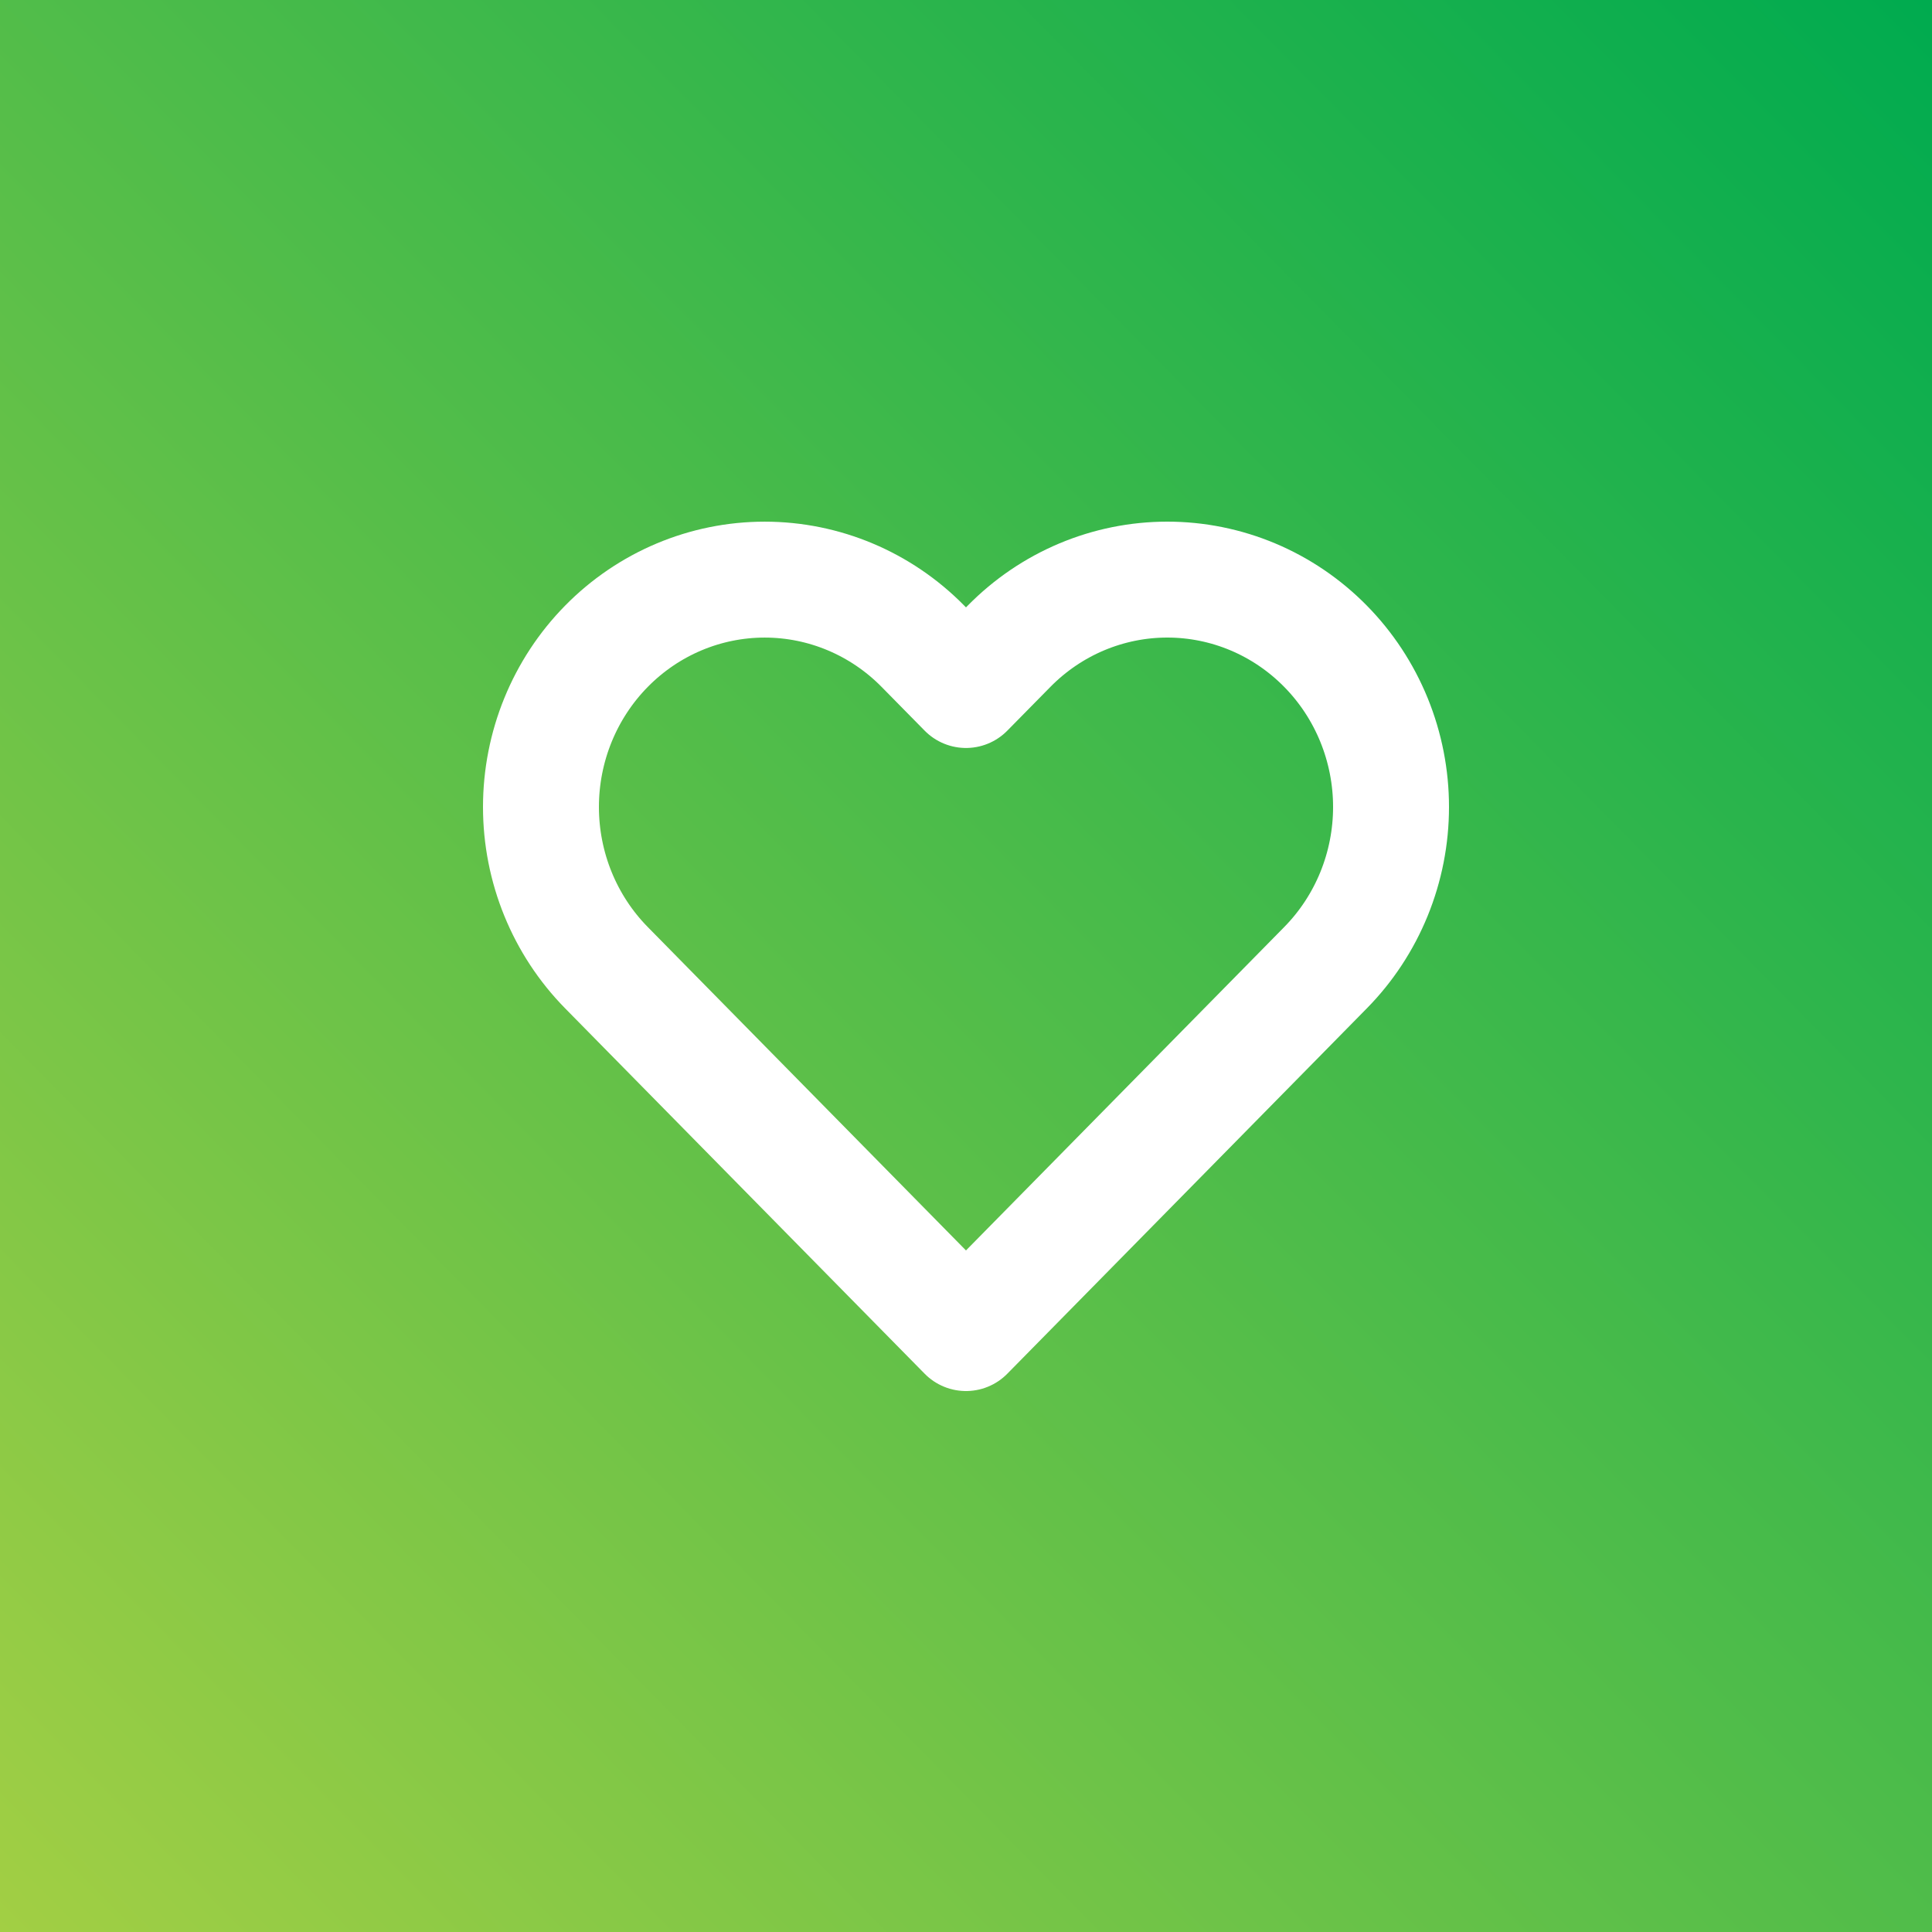 <?xml version="1.0" encoding="UTF-8"?> <svg xmlns="http://www.w3.org/2000/svg" width="100" height="100" viewBox="0 0 100 100" fill="none"><rect x="0" y="0" width="100" height="100" fill="#333333" stroke="none"/><rect width="100" height="100" fill="url(#paint0_linear_40_4)"></rect><g clip-path="url(#clip0_40_4)"><path d="M68.607 33.448C67.532 32.355 66.256 31.488 64.851 30.896C63.446 30.305 61.94 30 60.419 30C58.898 30 57.392 30.305 55.987 30.896C54.582 31.488 53.306 32.355 52.231 33.448L49.999 35.715L47.768 33.448C45.596 31.241 42.651 30.001 39.58 30.001C36.509 30.001 33.563 31.241 31.392 33.448C29.22 35.655 28 38.648 28 41.769C28 44.89 29.22 47.883 31.392 50.09L33.623 52.358L49.999 69L66.376 52.358L68.607 50.09C69.683 48.998 70.536 47.7 71.118 46.273C71.7 44.845 72 43.315 72 41.769C72 40.224 71.7 38.693 71.118 37.265C70.536 35.838 69.683 34.54 68.607 33.448Z" stroke="white" stroke-width="6" stroke-linecap="round" stroke-linejoin="round"></path></g><defs><linearGradient id="paint0_linear_40_4" x1="-1.51" y1="99.665" x2="99.665" y2="-1.17236e-05" gradientUnits="userSpaceOnUse"><stop stop-color="#A3CF44"></stop><stop offset="1" stop-color="#00AB4F"></stop></linearGradient><clipPath id="clip0_40_4"><rect width="50" height="45" fill="white" transform="translate(25 27)"></rect></clipPath></defs></svg> 